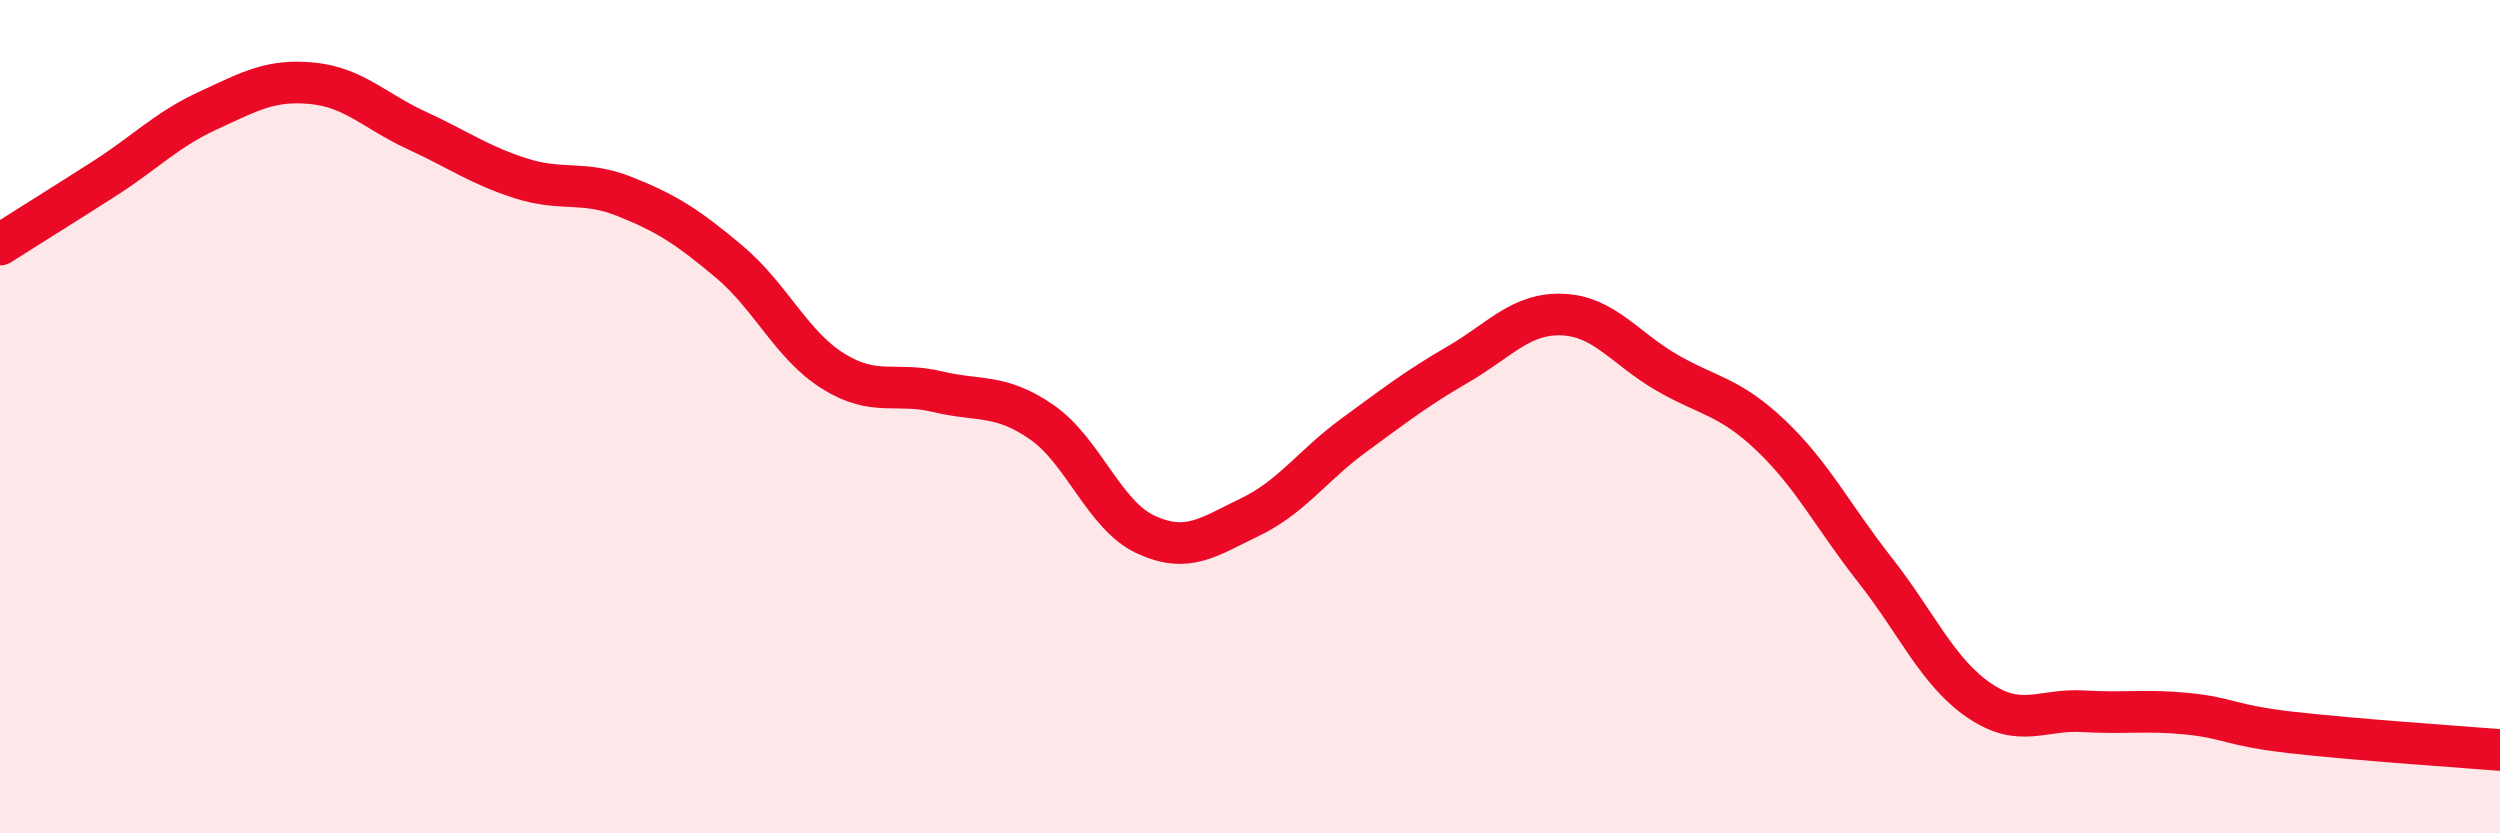 
    <svg width="60" height="20" viewBox="0 0 60 20" xmlns="http://www.w3.org/2000/svg">
      <path
        d="M 0,5.87 C 0.5,5.55 1.5,4.93 2.5,4.29 C 3.5,3.65 4,3.11 5,2.65 C 6,2.19 6.5,1.9 7.5,2 C 8.5,2.1 9,2.67 10,3.13 C 11,3.59 11.5,3.96 12.5,4.28 C 13.5,4.6 14,4.32 15,4.72 C 16,5.12 16.5,5.44 17.5,6.28 C 18.5,7.12 19,8.29 20,8.91 C 21,9.53 21.5,9.16 22.5,9.4 C 23.5,9.64 24,9.44 25,10.13 C 26,10.82 26.5,12.37 27.5,12.83 C 28.5,13.29 29,12.89 30,12.41 C 31,11.93 31.5,11.17 32.5,10.44 C 33.5,9.71 34,9.32 35,8.74 C 36,8.16 36.5,7.51 37.5,7.55 C 38.5,7.59 39,8.36 40,8.94 C 41,9.52 41.5,9.5 42.5,10.45 C 43.5,11.4 44,12.41 45,13.68 C 46,14.95 46.5,16.13 47.5,16.81 C 48.5,17.49 49,17.01 50,17.07 C 51,17.13 51.5,17.03 52.5,17.13 C 53.5,17.23 53.5,17.41 55,17.58 C 56.5,17.75 59,17.92 60,18L60 20L0 20Z"
        fill="#EB0A25"
        opacity="0.1"
        stroke-linecap="round"
        stroke-linejoin="round"
      />
      <path
        d="M 0,5.87 C 0.5,5.55 1.5,4.93 2.5,4.29 C 3.5,3.65 4,3.11 5,2.65 C 6,2.19 6.5,1.9 7.5,2 C 8.5,2.1 9,2.67 10,3.13 C 11,3.59 11.5,3.96 12.5,4.28 C 13.5,4.6 14,4.32 15,4.72 C 16,5.12 16.5,5.44 17.5,6.28 C 18.5,7.12 19,8.29 20,8.91 C 21,9.53 21.5,9.16 22.5,9.4 C 23.5,9.64 24,9.44 25,10.13 C 26,10.82 26.5,12.37 27.5,12.83 C 28.5,13.29 29,12.89 30,12.41 C 31,11.93 31.5,11.17 32.5,10.44 C 33.5,9.71 34,9.32 35,8.74 C 36,8.16 36.5,7.51 37.5,7.55 C 38.5,7.59 39,8.36 40,8.94 C 41,9.52 41.5,9.5 42.5,10.45 C 43.5,11.4 44,12.41 45,13.68 C 46,14.95 46.5,16.13 47.5,16.81 C 48.5,17.49 49,17.01 50,17.07 C 51,17.13 51.5,17.03 52.5,17.13 C 53.5,17.23 53.5,17.41 55,17.58 C 56.5,17.75 59,17.92 60,18"
        stroke="#EB0A25"
        stroke-width="1"
        fill="none"
        stroke-linecap="round"
        stroke-linejoin="round"
      />
    </svg>
  